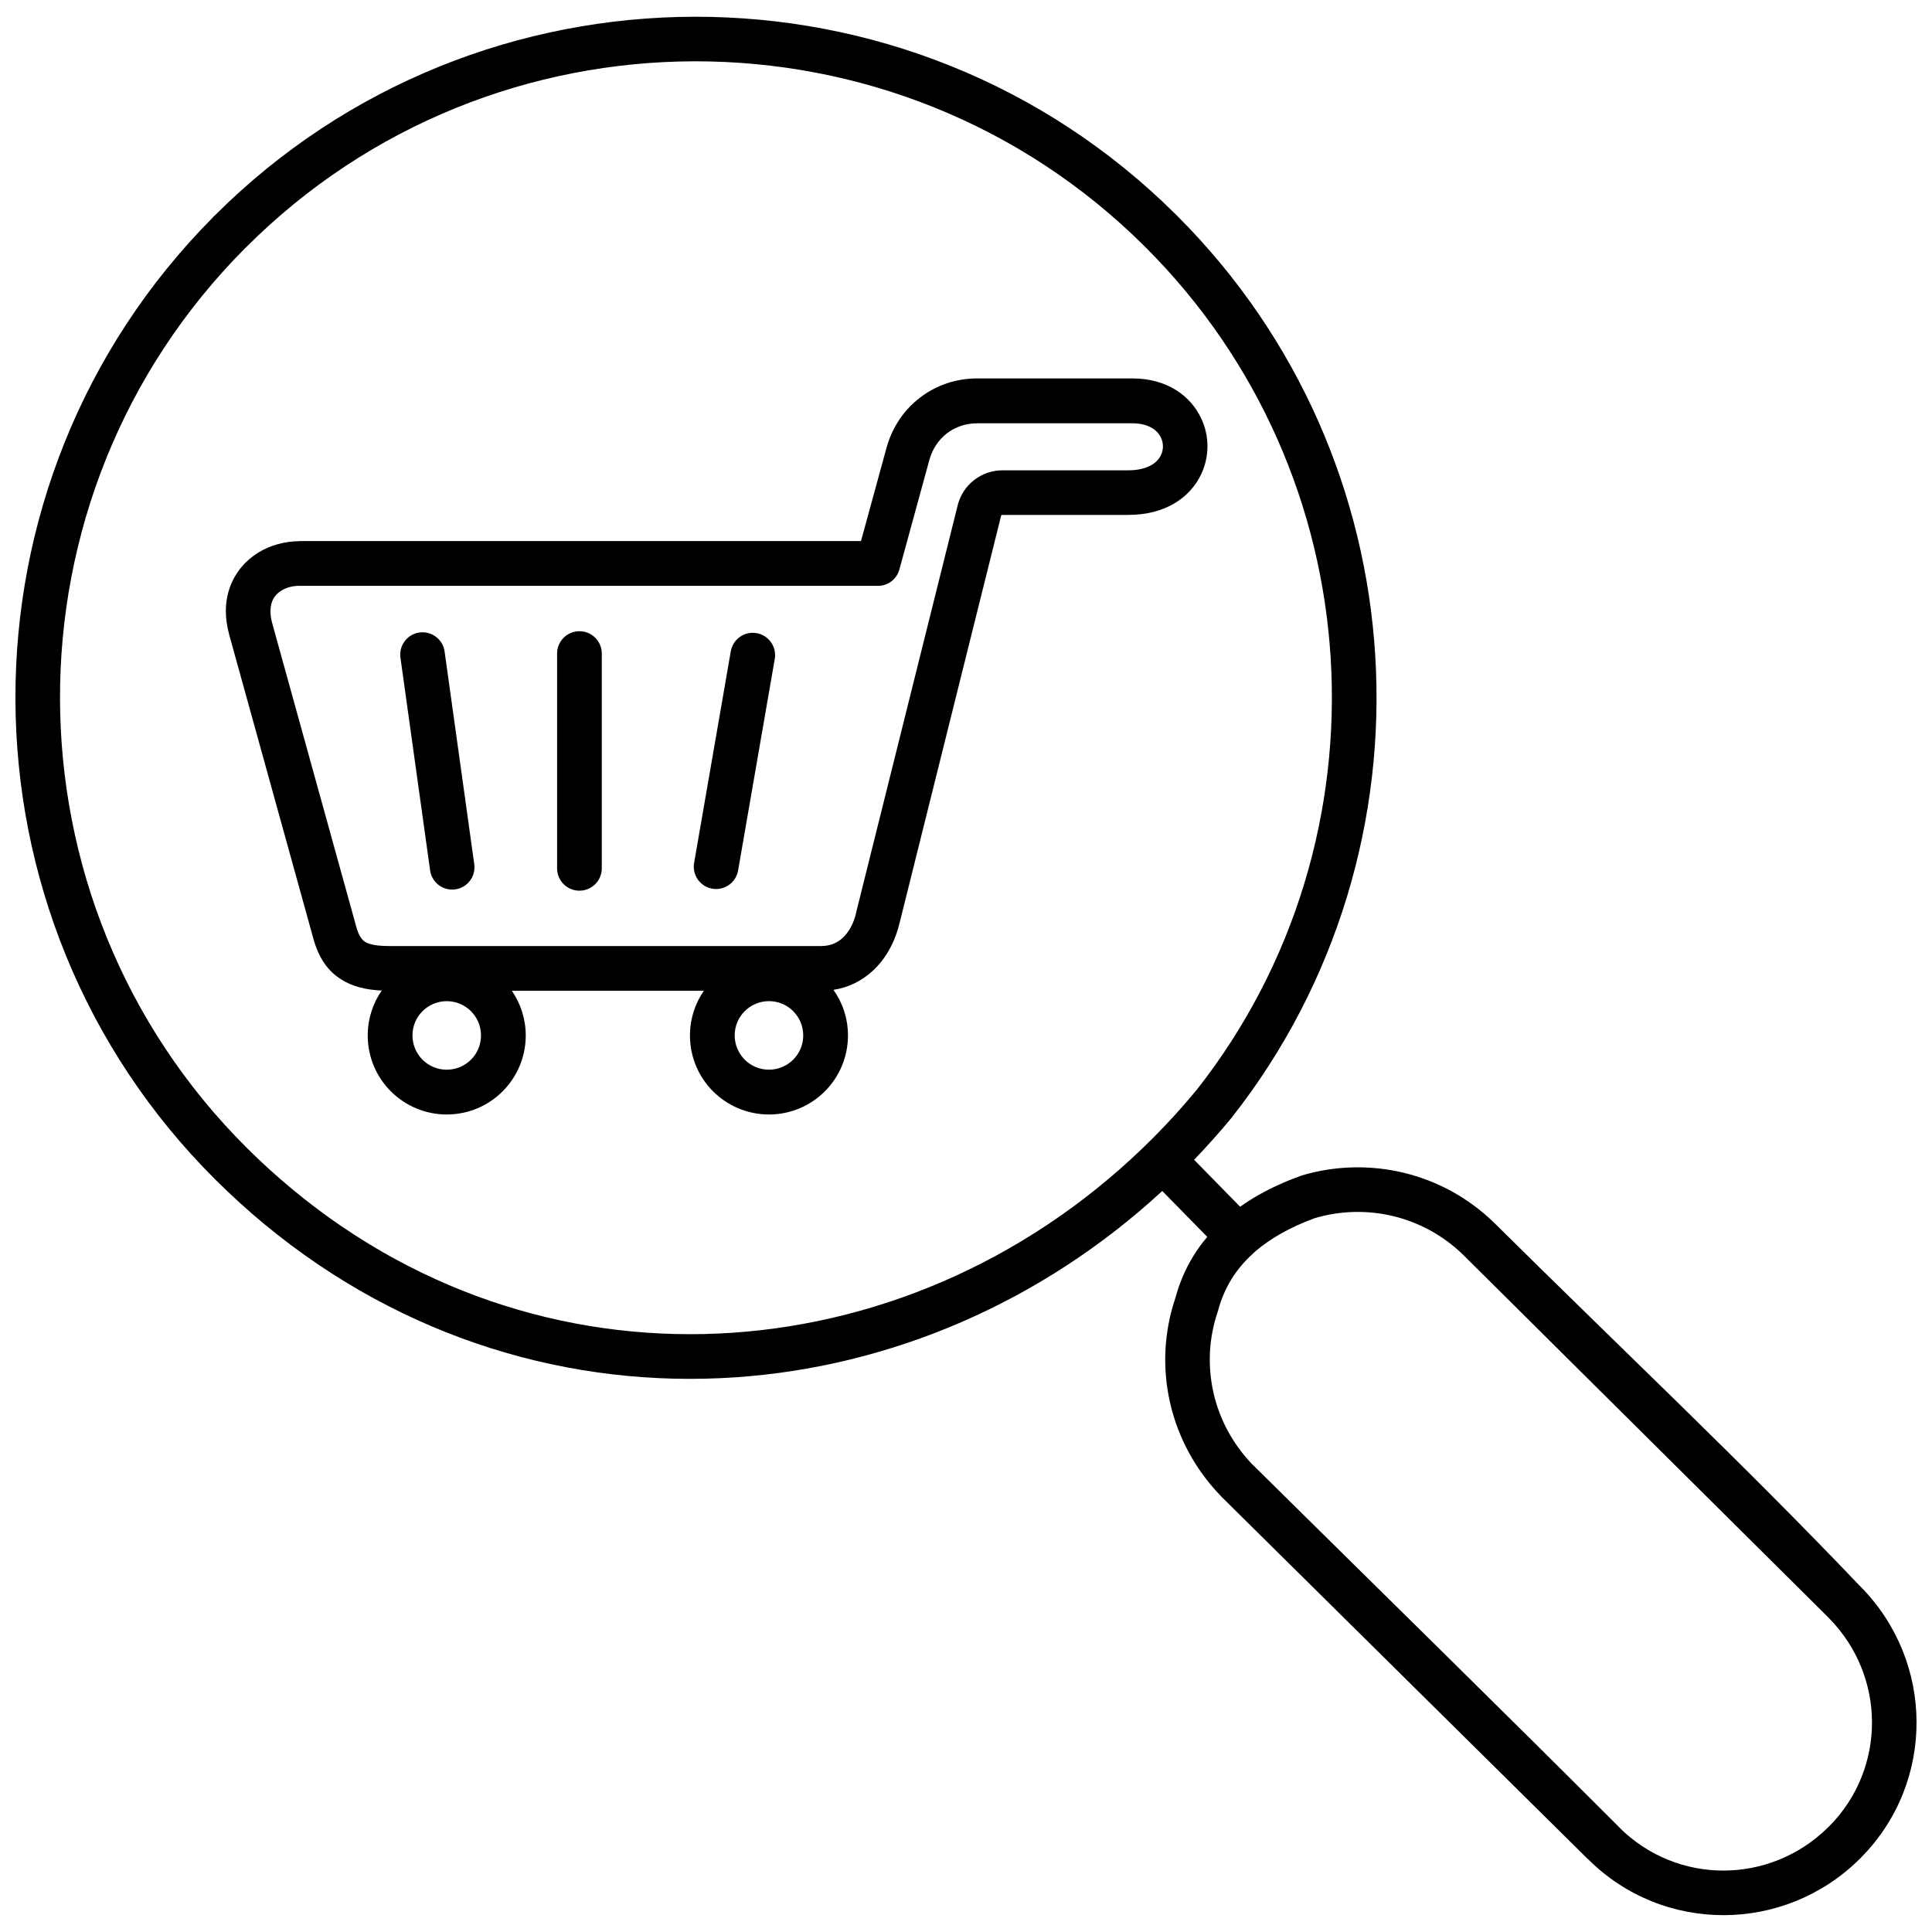<?xml version="1.0" encoding="UTF-8"?>
<!-- Uploaded to: SVG Repo, www.svgrepo.com, Generator: SVG Repo Mixer Tools -->
<svg width="800px" height="800px" version="1.1" viewBox="144 144 512 512" xmlns="http://www.w3.org/2000/svg">
 <defs>
  <clipPath id="a">
   <path d="m148.09 148.09h503.81v503.81h-503.81z"/>
  </clipPath>
 </defs>
 <g clip-path="url(#a)">
  <path d="m262.39 409.32c-2.508 0-4.777 1.023-6.426 2.656-1.648 1.648-2.656 3.918-2.656 6.426s1.023 4.777 2.656 6.426c1.648 1.648 3.918 2.656 6.426 2.656 2.508 0 4.777-1.023 6.426-2.656 1.648-1.648 2.656-3.918 2.656-6.426s-1.023-4.777-2.656-6.426c-1.648-1.648-3.918-2.656-6.426-2.656zm201.52 62.438-11.898-12.137c-32.199 29.703-72.23 46.59-113.08 49.379-43.52 2.969-87.957-10.047-124.86-40.582-4.379-3.621-8.695-7.551-12.953-11.766-35.238-35.062-52.926-81.207-53.031-127.43-0.105-46.203 17.375-92.453 52.438-127.72l0.016-0.016-0.016-0.016 0.031-0.031c0.105-0.105 0.223-0.223 0.34-0.312 35.031-35.016 81.027-52.586 127.08-52.688 46.188-0.105 92.41 17.359 127.66 52.438l0.016 0.016 0.016-0.016 0.031 0.031c0.105 0.105 0.207 0.223 0.312 0.34 32.332 32.316 49.824 73.996 52.438 116.43 2.656 43.043-10 86.859-38.016 122.47l-0.09 0.117c-3.16 3.812-6.453 7.508-9.898 11.082l12.195 12.449c1.574-1.113 3.234-2.168 4.984-3.16 3.324-1.883 6.988-3.547 10.996-5l0.328-0.105v-0.016c8.859-2.641 18.293-2.863 27.258-0.668 8.664 2.121 16.898 6.527 23.77 13.207 31.93 31.68 65.984 63.773 96.859 96.191l0.016-0.016 0.031 0.031c0.117 0.117 0.223 0.238 0.328 0.355 9.734 9.926 14.66 22.836 14.688 35.742 0.043 13.043-4.894 26.086-14.852 36.055l-0.016 0.016 0.016 0.016-0.043 0.043c-0.117 0.117-0.238 0.223-0.355 0.328-9.926 9.75-22.836 14.676-35.758 14.719-13.059 0.043-26.098-4.894-36.086-14.883l-0.016 0.016-96.992-95.926c-0.133-0.133-0.254-0.266-0.371-0.402-6.691-6.93-11.219-15.402-13.309-24.438-2.106-9.082-1.734-18.711 1.363-27.91 1.082-4.008 2.672-7.715 4.762-11.113 1.098-1.781 2.316-3.473 3.695-5.09zm-14.199-26.336c3.934-3.945 7.762-8.16 11.469-12.656 26.145-33.25 37.941-74.188 35.461-114.4-2.449-39.66-18.801-78.609-49.023-108.8l-0.34-0.312 0.016-0.016c-32.938-32.762-76.145-49.082-119.31-48.992-43.027 0.105-86.027 16.527-118.76 49.277l-0.312 0.328-0.016-0.016c-32.777 32.953-49.098 76.191-48.992 119.38 0.105 43.164 16.617 86.281 49.559 119.04 3.887 3.871 7.953 7.551 12.168 11.039 34.453 28.504 75.922 40.668 116.52 37.895 40.656-2.773 80.48-20.504 111.56-51.77zm20.609 37.629c-1.512 2.477-2.672 5.148-3.441 7.996-0.043 0.191-0.105 0.371-0.164 0.562-2.434 7.137-2.715 14.602-1.098 21.633 1.602 6.957 5.106 13.488 10.254 18.828l0.238 0.223c32.332 31.977 64.883 63.816 97.023 95.969l-0.016 0.016c7.688 7.672 17.715 11.484 27.746 11.441 9.898-0.031 19.809-3.828 27.465-11.32l0.328-0.34 0.016 0.016c7.656-7.672 11.453-17.688 11.426-27.703-0.031-9.883-3.812-19.793-11.305-27.449l-0.328-0.312 0.016-0.016-96.742-96.074c-5.297-5.148-11.664-8.547-18.355-10.195-6.898-1.691-14.168-1.527-21.023 0.52-3.266 1.203-6.231 2.551-8.887 4.066-2.566 1.453-4.836 3.027-6.824 4.746l-0.266 0.254-0.281 0.254c-2.316 2.078-4.242 4.379-5.785 6.883zm-220.2-164.77c-0.445-3.234 1.809-6.219 5.043-6.66 3.234-0.445 6.219 1.809 6.66 5.043l7.863 56.367c0.445 3.234-1.809 6.219-5.043 6.66-3.234 0.445-6.219-1.809-6.66-5.043zm41.516-1.082c0-3.277 2.656-5.922 5.922-5.922 3.277 0 5.922 2.656 5.922 5.922v56.918c0 3.277-2.656 5.922-5.922 5.922-3.277 0-5.922-2.656-5.922-5.922zm46.027-0.578c0.551-3.219 3.606-5.387 6.824-4.836 3.219 0.551 5.387 3.606 4.836 6.824l-9.719 56.07c-0.551 3.219-3.606 5.387-6.824 4.836s-5.387-3.606-4.836-6.824zm39.008-17.375h-153.29c-0.949 0-1.855 0.117-2.656 0.34-1.5 0.414-2.805 1.172-3.695 2.242-0.832 0.992-1.352 2.391-1.352 4.141 0 0.992 0.148 2.062 0.461 3.191l22.27 80.418c0.578 2.106 1.336 3.383 2.344 4.019 1.305 0.801 3.457 1.113 6.527 1.113h114.34c2.328 0 4.199-0.801 5.609-2.078 1.84-1.66 3.086-4.141 3.695-6.898l0.031-0.133h-0.016c2.242-8.961 26.855-107.69 26.855-107.69 0.684-2.731 2.242-5.043 4.332-6.676 2.106-1.648 4.734-2.598 7.539-2.598h33.297c4.762 0 7.566-1.734 8.664-3.945 0.371-0.758 0.562-1.574 0.562-2.359 0-0.832-0.18-1.66-0.551-2.418-1.008-2.106-3.531-3.738-7.551-3.738h-41.145c-3.012 0-5.773 0.965-7.969 2.641-2.211 1.691-3.871 4.125-4.676 7.047l-7.953 29.051c-0.711 2.625-3.102 4.348-5.699 4.348v0.031zm-153.29-11.855h148.79l6.75-24.676c1.5-5.488 4.66-10.105 8.887-13.34 4.215-3.234 9.465-5.09 15.133-5.09h41.145c9.215 0 15.387 4.602 18.207 10.504 1.129 2.375 1.707 4.941 1.691 7.508 0 2.613-0.594 5.207-1.766 7.598-2.906 5.922-9.305 10.562-19.258 10.562h-33.297c-0.133 0-0.223 0.016-0.266 0.059-0.043 0.043-0.09 0.117-0.117 0.254l-26.84 107.65h-0.016c-1.129 4.969-3.574 9.629-7.269 12.969-2.805 2.539-6.246 4.316-10.281 4.926 2.418 3.414 3.844 7.582 3.844 12.094 0 5.785-2.344 11.008-6.129 14.809-3.785 3.785-9.02 6.129-14.809 6.129-5.785 0-11.008-2.344-14.809-6.129-3.785-3.785-6.129-9.02-6.129-14.809 0-4.391 1.352-8.473 3.68-11.84h-50.879c2.316 3.367 3.68 7.449 3.68 11.84 0 5.785-2.344 11.008-6.129 14.809-3.785 3.785-9.02 6.129-14.809 6.129-5.785 0-11.008-2.344-14.809-6.129-3.785-3.785-6.129-9.02-6.129-14.809 0-4.422 1.363-8.516 3.711-11.898-4.215-0.207-7.672-1.055-10.594-2.863-3.711-2.301-6.098-5.758-7.523-10.906l-22.27-80.418c-0.625-2.269-0.922-4.391-0.922-6.336 0-4.688 1.574-8.621 4.125-11.691 2.492-2.996 5.891-5.059 9.629-6.082 1.914-0.535 3.871-0.801 5.801-0.801zm124.4 121.92c-2.508 0-4.777 1.023-6.426 2.656-1.648 1.648-2.656 3.918-2.656 6.426 0 2.508 1.023 4.777 2.656 6.426 1.648 1.648 3.918 2.656 6.426 2.656s4.777-1.023 6.426-2.656c1.648-1.648 2.656-3.918 2.656-6.426 0-2.508-1.023-4.777-2.656-6.426-1.648-1.648-3.918-2.656-6.426-2.656z"/>
 </g>
</svg>